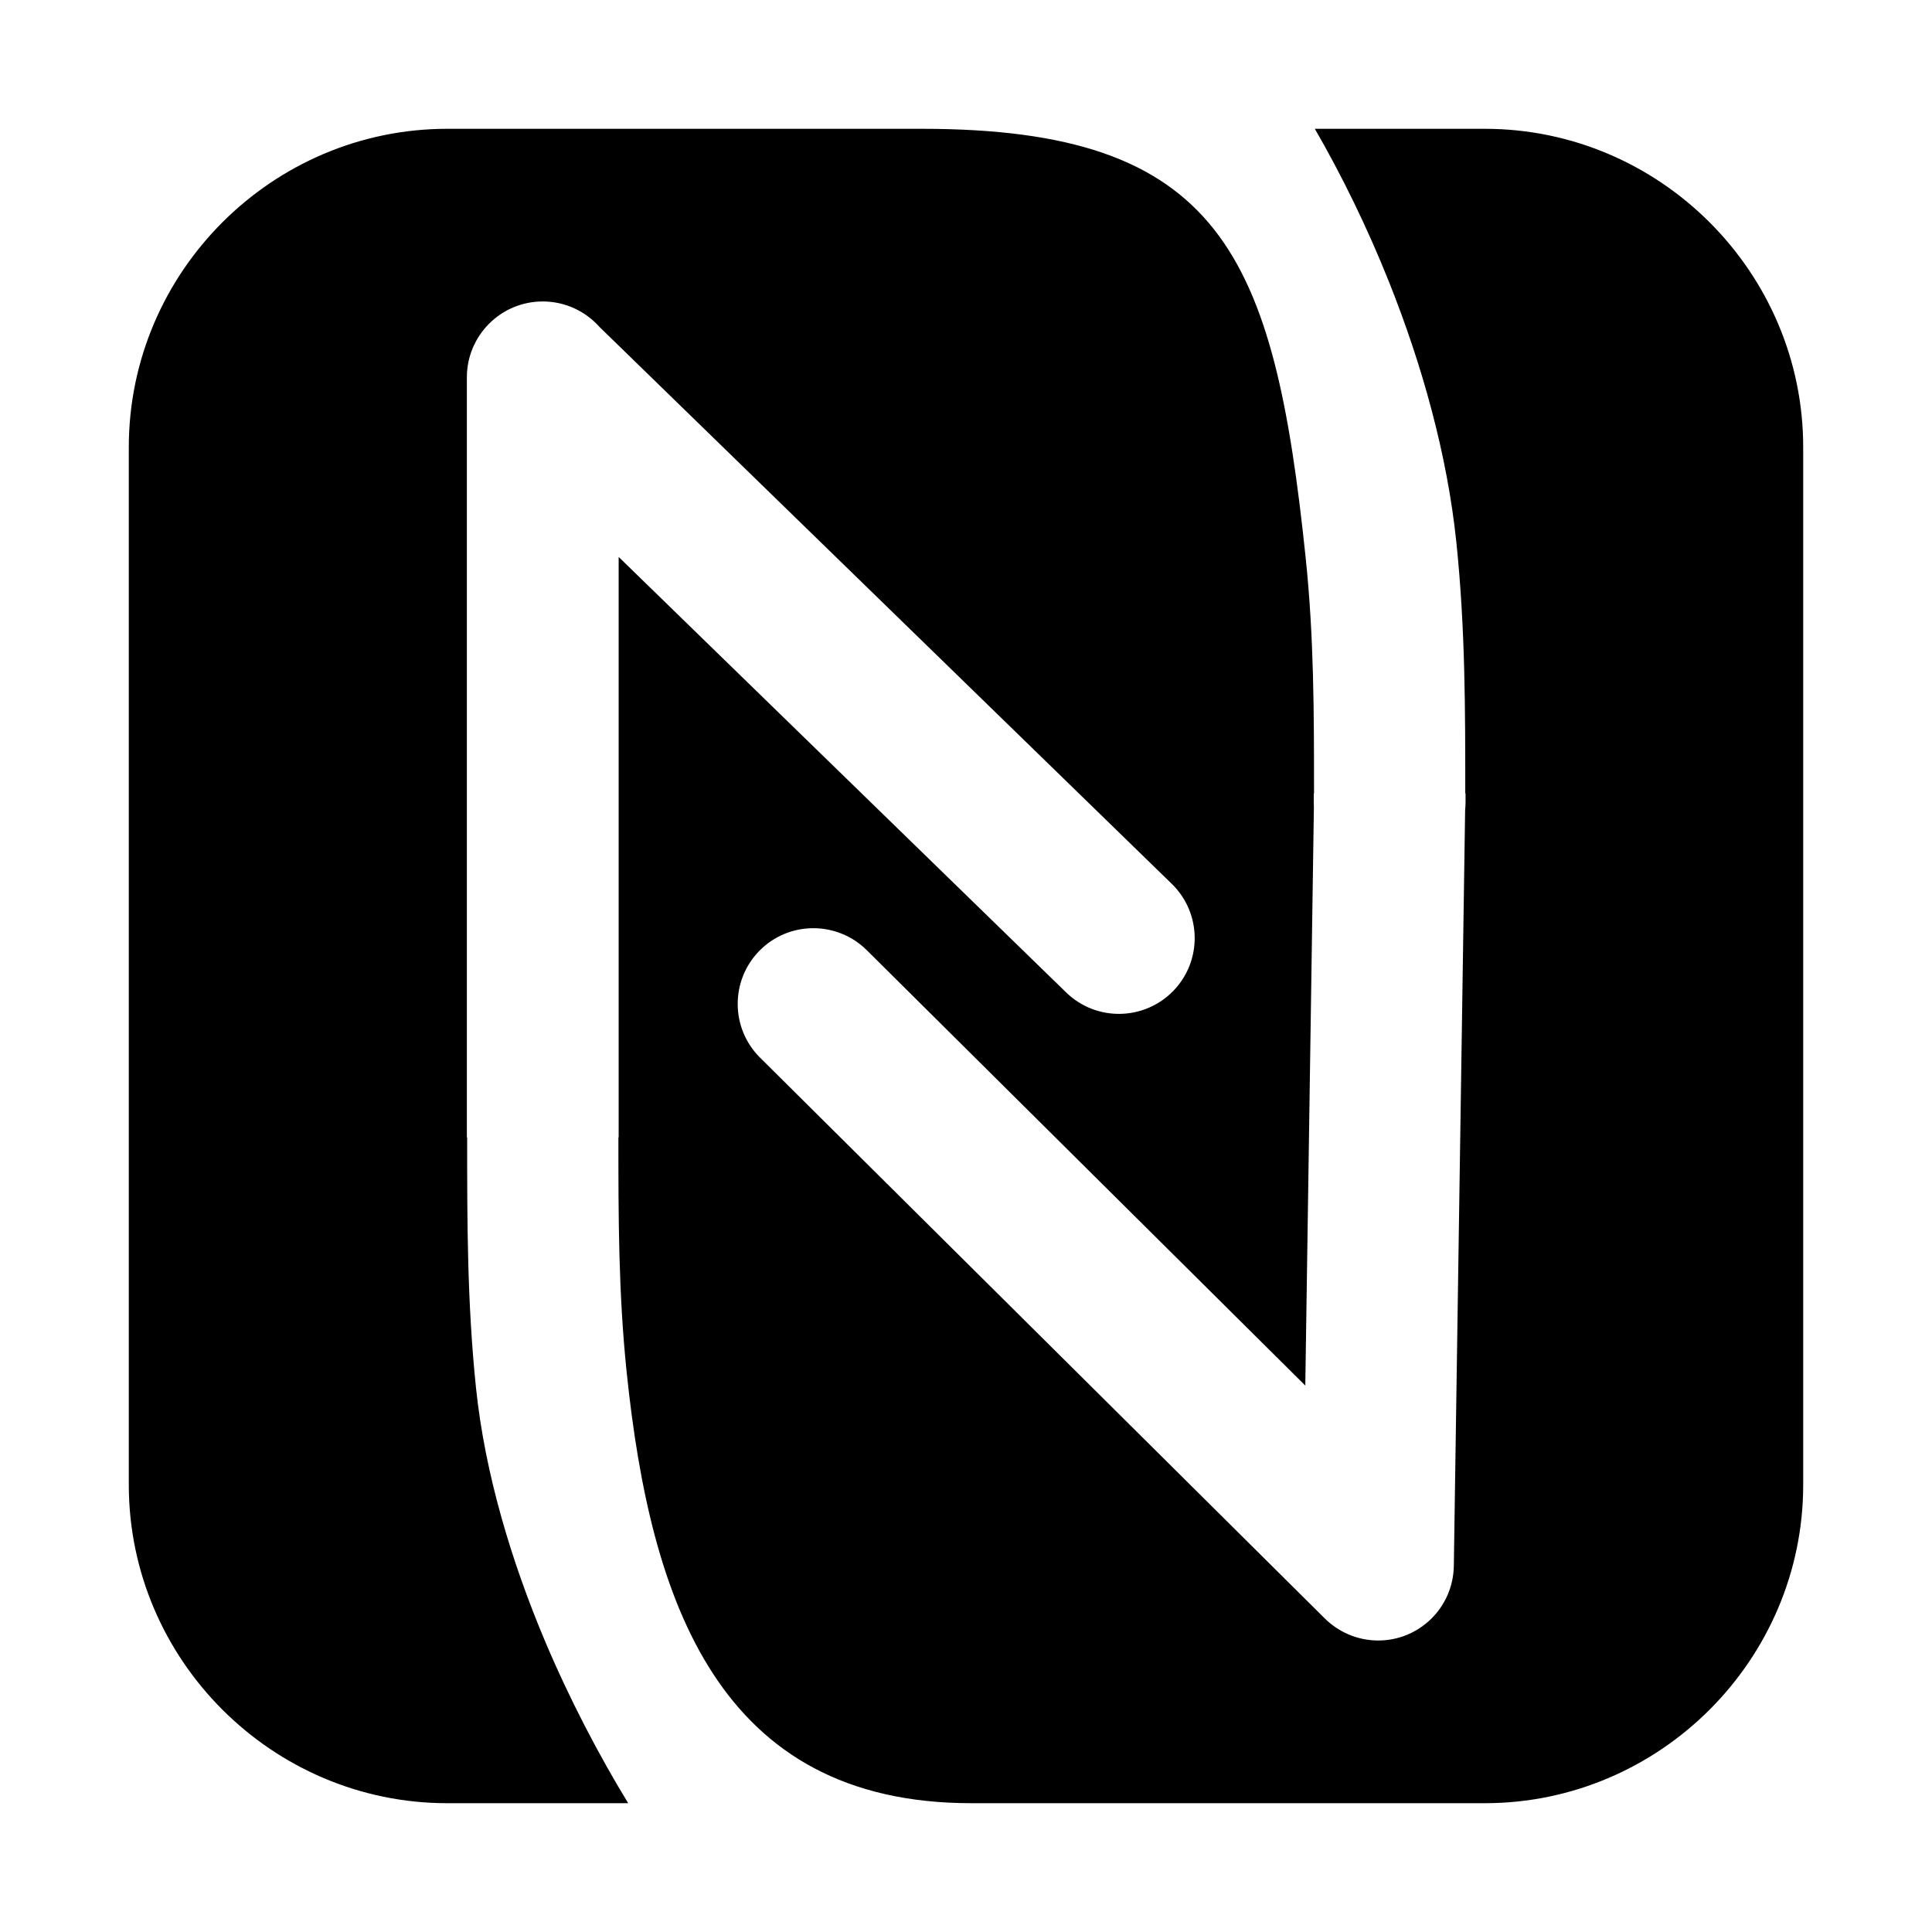 <svg width="60" height="60" viewBox="0 0 60 60" fill="none" xmlns="http://www.w3.org/2000/svg">
<g clip-path="url(#clip0_1326_12872)">
<path fill-rule="evenodd" clip-rule="evenodd" d="M13.89 4H28.625C37.93 4 39.568 7.906 40.55 17.334C40.808 19.814 40.808 22.159 40.808 24.643H40.8V24.913C40.8 24.973 40.804 25.028 40.804 25.083L40.537 43.03L26.919 29.509C25.997 28.595 24.507 28.599 23.593 29.518C22.679 30.44 22.683 31.93 23.602 32.844L41.142 50.262C41.561 50.676 42.137 50.939 42.772 50.947C44.071 50.964 45.133 49.923 45.15 48.624L45.501 25.155C45.509 25.074 45.514 24.994 45.514 24.913V24.643H45.505C45.505 22.006 45.505 19.514 45.23 16.856C44.947 14.114 44.16 11.321 43.144 8.773C42.454 7.043 41.654 5.418 40.833 4H46.11C51.548 4 56 8.452 56 13.89V46.11C56 51.548 51.548 56 46.11 56H30.165C22.311 56 20.203 49.741 19.463 42.628C19.205 40.148 19.205 37.803 19.205 35.319H19.213V35.048V17.296L33.11 30.821C34.041 31.727 35.531 31.705 36.437 30.774C37.342 29.843 37.321 28.354 36.39 27.448L18.621 10.157C18.189 9.671 17.559 9.362 16.856 9.362C15.553 9.362 14.499 10.42 14.499 11.719V35.048V35.319H14.508C14.508 37.956 14.508 40.448 14.783 43.106C15.062 45.776 15.883 48.493 16.932 50.981C17.707 52.809 18.608 54.523 19.509 56H13.89C8.452 56 4 51.548 4 46.11V13.89C4 8.452 8.452 4 13.89 4Z" fill="black"/>
</g>
<defs>
<clipPath id="clip0_1326_12872">
<rect width="52" height="52" fill="white" transform="translate(4 4)"/>
</clipPath>
</defs>
</svg>
